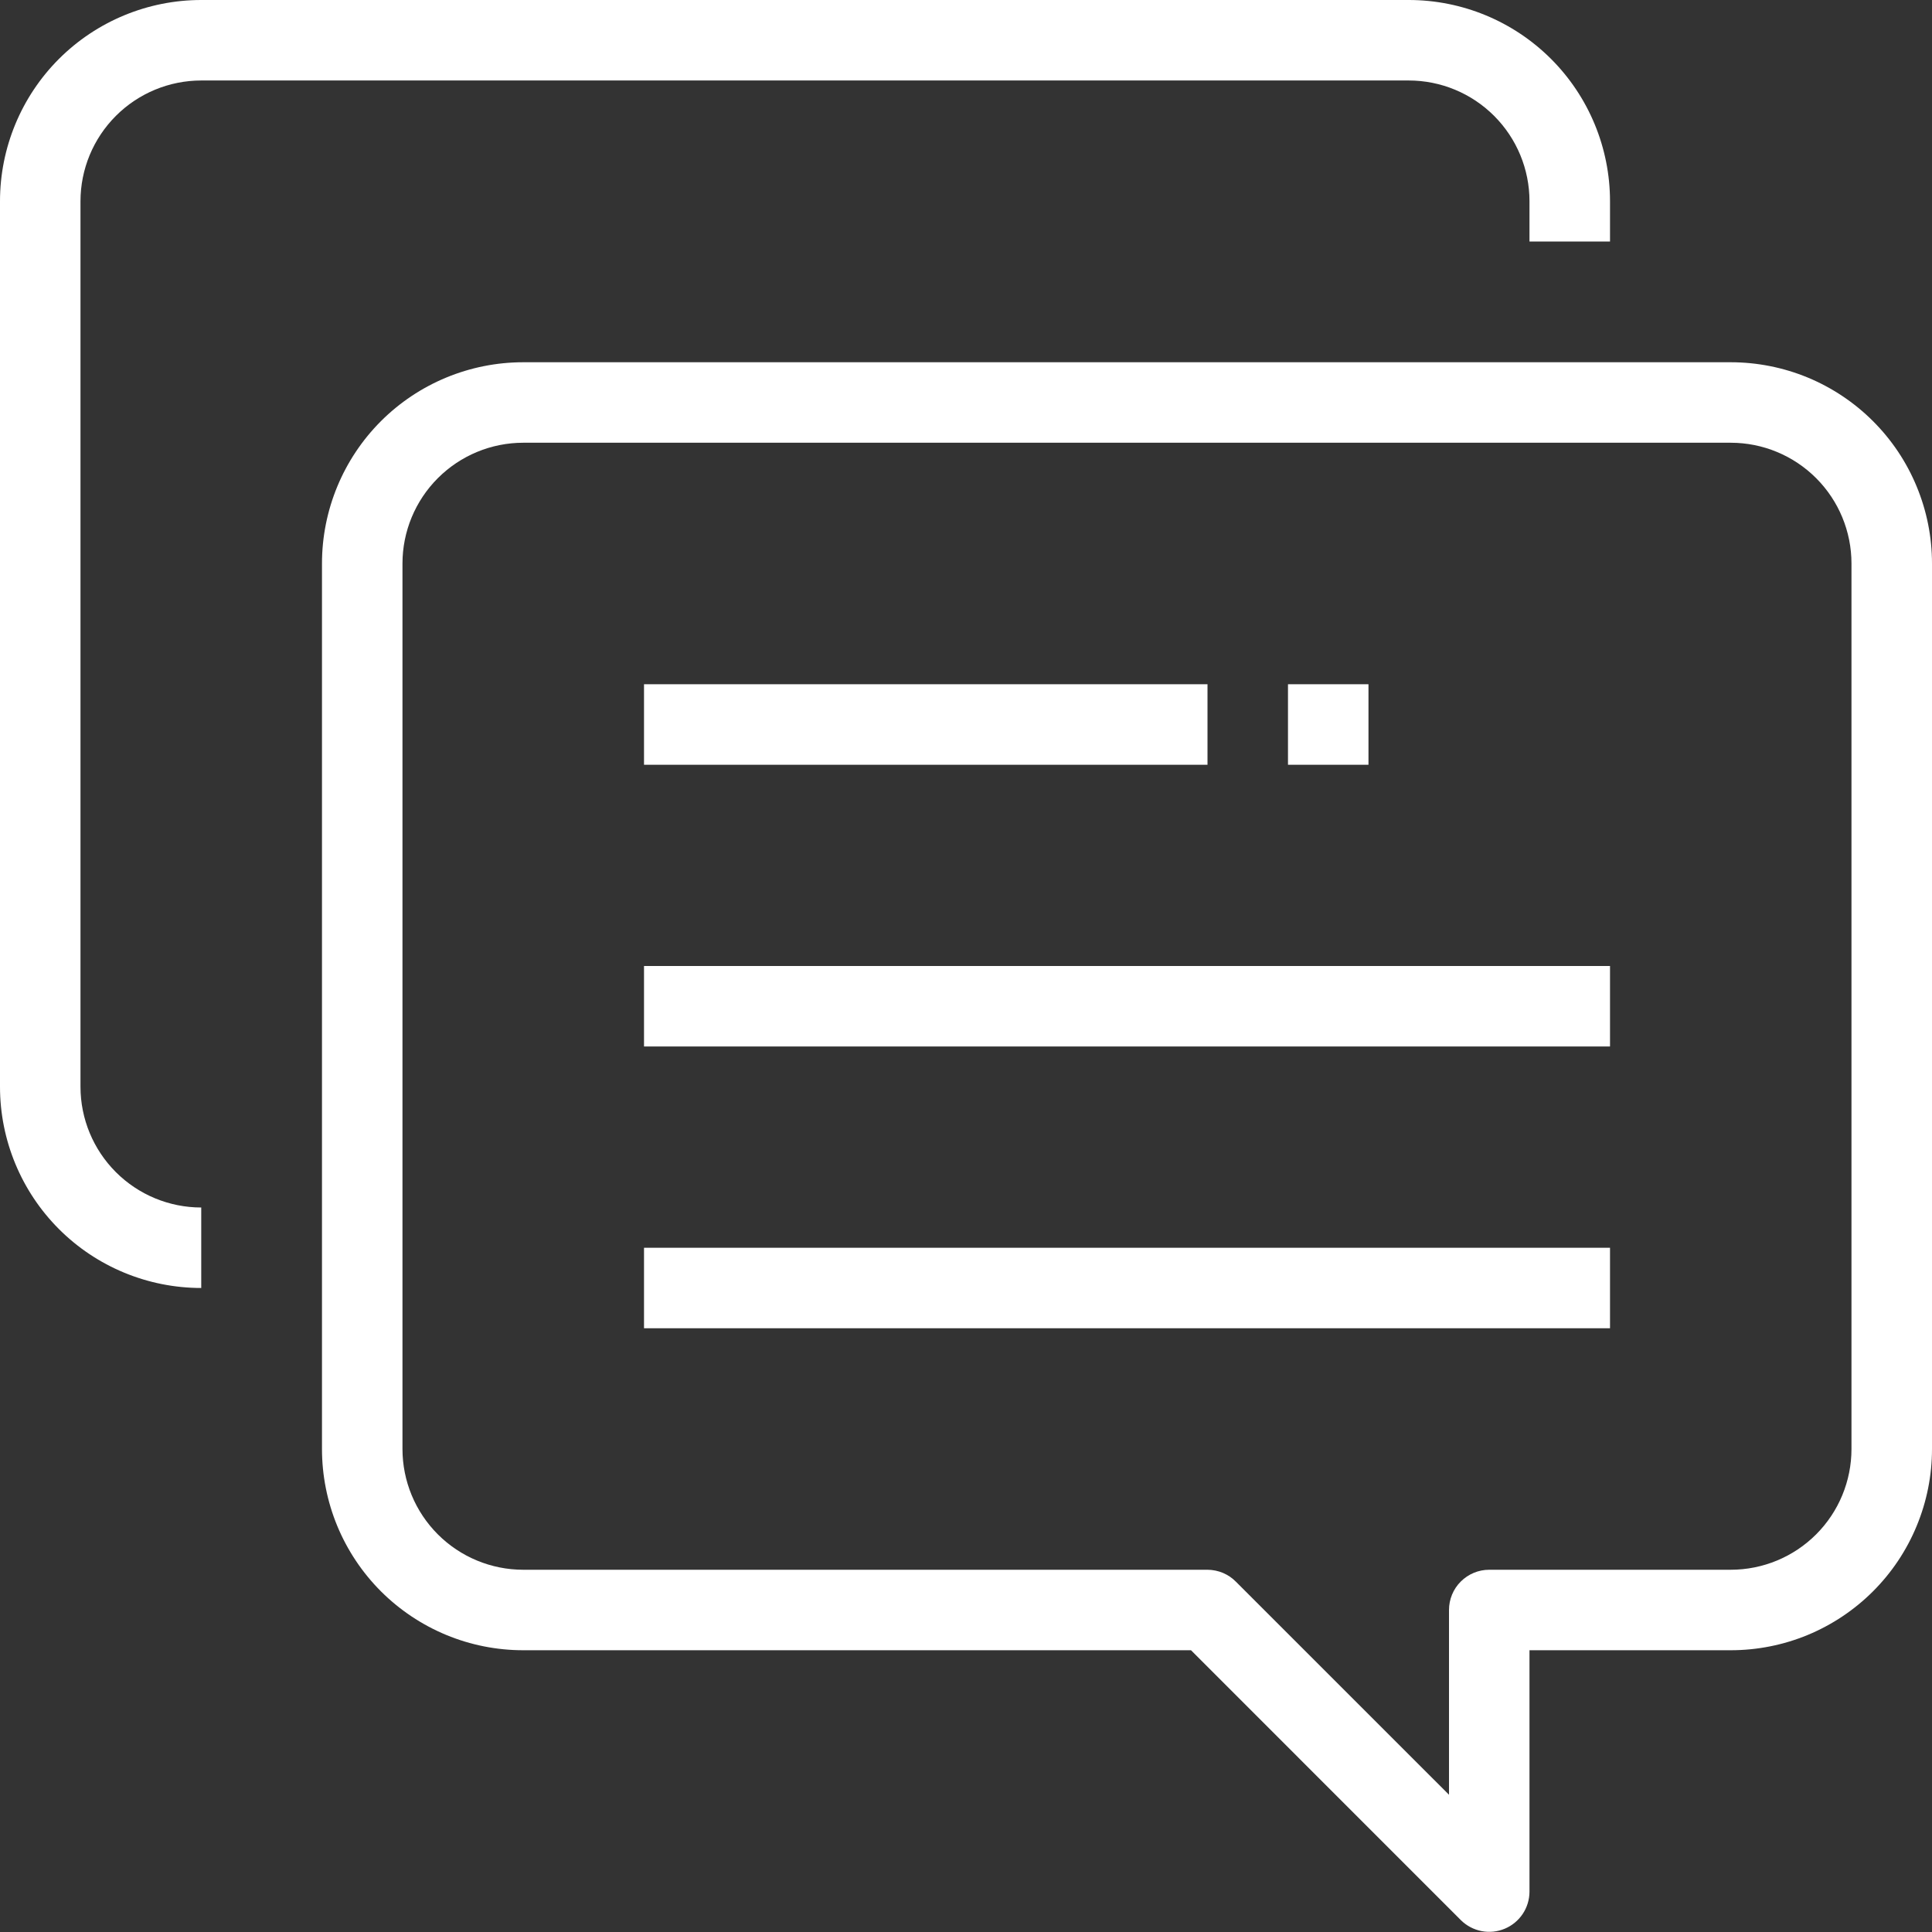 <svg width="50" height="50" viewBox="0 0 50 50" fill="none" xmlns="http://www.w3.org/2000/svg">
<rect x="0" y="0" width="50" height="50" fill="#333333" stroke="none"/>
<g clip-path="url(#clip0_2845_5021)">
<path d="M5.208 2.083H36.458C37.287 2.083 38.082 2.413 38.668 2.999C39.254 3.585 39.583 4.38 39.583 5.208V6.25H41.667V5.208C41.667 3.827 41.118 2.502 40.141 1.525C39.164 0.549 37.84 0 36.458 0L5.208 0C3.827 0 2.502 0.549 1.525 1.525C0.549 2.502 0 3.827 0 5.208L0 28.125C0 29.506 0.549 30.831 1.525 31.808C2.502 32.785 3.827 33.333 5.208 33.333V31.25C4.38 31.25 3.585 30.921 2.999 30.335C2.413 29.749 2.083 28.954 2.083 28.125V5.208C2.083 4.38 2.413 3.585 2.999 2.999C3.585 2.413 4.38 2.083 5.208 2.083Z" fill="white"/>
<path d="M44.791 9.375H13.541C12.16 9.375 10.835 9.924 9.858 10.9C8.882 11.877 8.333 13.202 8.333 14.583V37.5C8.333 38.184 8.468 38.861 8.729 39.493C8.991 40.125 9.375 40.699 9.858 41.183C10.342 41.666 10.916 42.05 11.548 42.312C12.18 42.574 12.857 42.708 13.541 42.708H30.823L37.812 49.698C37.958 49.841 38.144 49.938 38.345 49.977C38.546 50.016 38.754 49.994 38.943 49.915C39.132 49.836 39.293 49.703 39.407 49.533C39.521 49.363 39.582 49.163 39.583 48.958V42.708H44.791C45.475 42.708 46.153 42.574 46.785 42.312C47.416 42.05 47.991 41.666 48.474 41.183C48.958 40.699 49.342 40.125 49.603 39.493C49.865 38.861 50 38.184 50 37.5V14.583C50 13.899 49.865 13.222 49.603 12.59C49.342 11.958 48.958 11.384 48.474 10.9C47.991 10.417 47.416 10.033 46.785 9.771C46.153 9.51 45.475 9.375 44.791 9.375ZM47.916 37.5C47.916 38.329 47.587 39.124 47.001 39.71C46.415 40.296 45.62 40.625 44.791 40.625H38.541C38.265 40.625 38 40.735 37.805 40.93C37.609 41.125 37.5 41.39 37.5 41.667V46.448L31.989 40.938C31.893 40.839 31.778 40.761 31.651 40.707C31.524 40.654 31.387 40.626 31.25 40.625H13.541C12.713 40.625 11.918 40.296 11.332 39.71C10.746 39.124 10.416 38.329 10.416 37.5V14.583C10.416 13.755 10.746 12.96 11.332 12.374C11.918 11.788 12.713 11.458 13.541 11.458H44.791C45.62 11.458 46.415 11.788 47.001 12.374C47.587 12.96 47.916 13.755 47.916 14.583V37.5Z" fill="white"/>
<path d="M31.25 17.708H16.667V19.792H31.25V17.708Z" fill="white"/>
<path d="M41.667 25H16.667V27.083H41.667V25Z" fill="white"/>
<path d="M41.667 32.292H16.667V34.375H41.667V32.292Z" fill="white"/>
<path d="M35.416 17.708H33.333V19.792H35.416V17.708Z" fill="white"/>
</g>
<defs>
<clipPath id="clip0_2845_5021">
<rect width="50" height="50" fill="white"/>
</clipPath>
</defs>
</svg>

